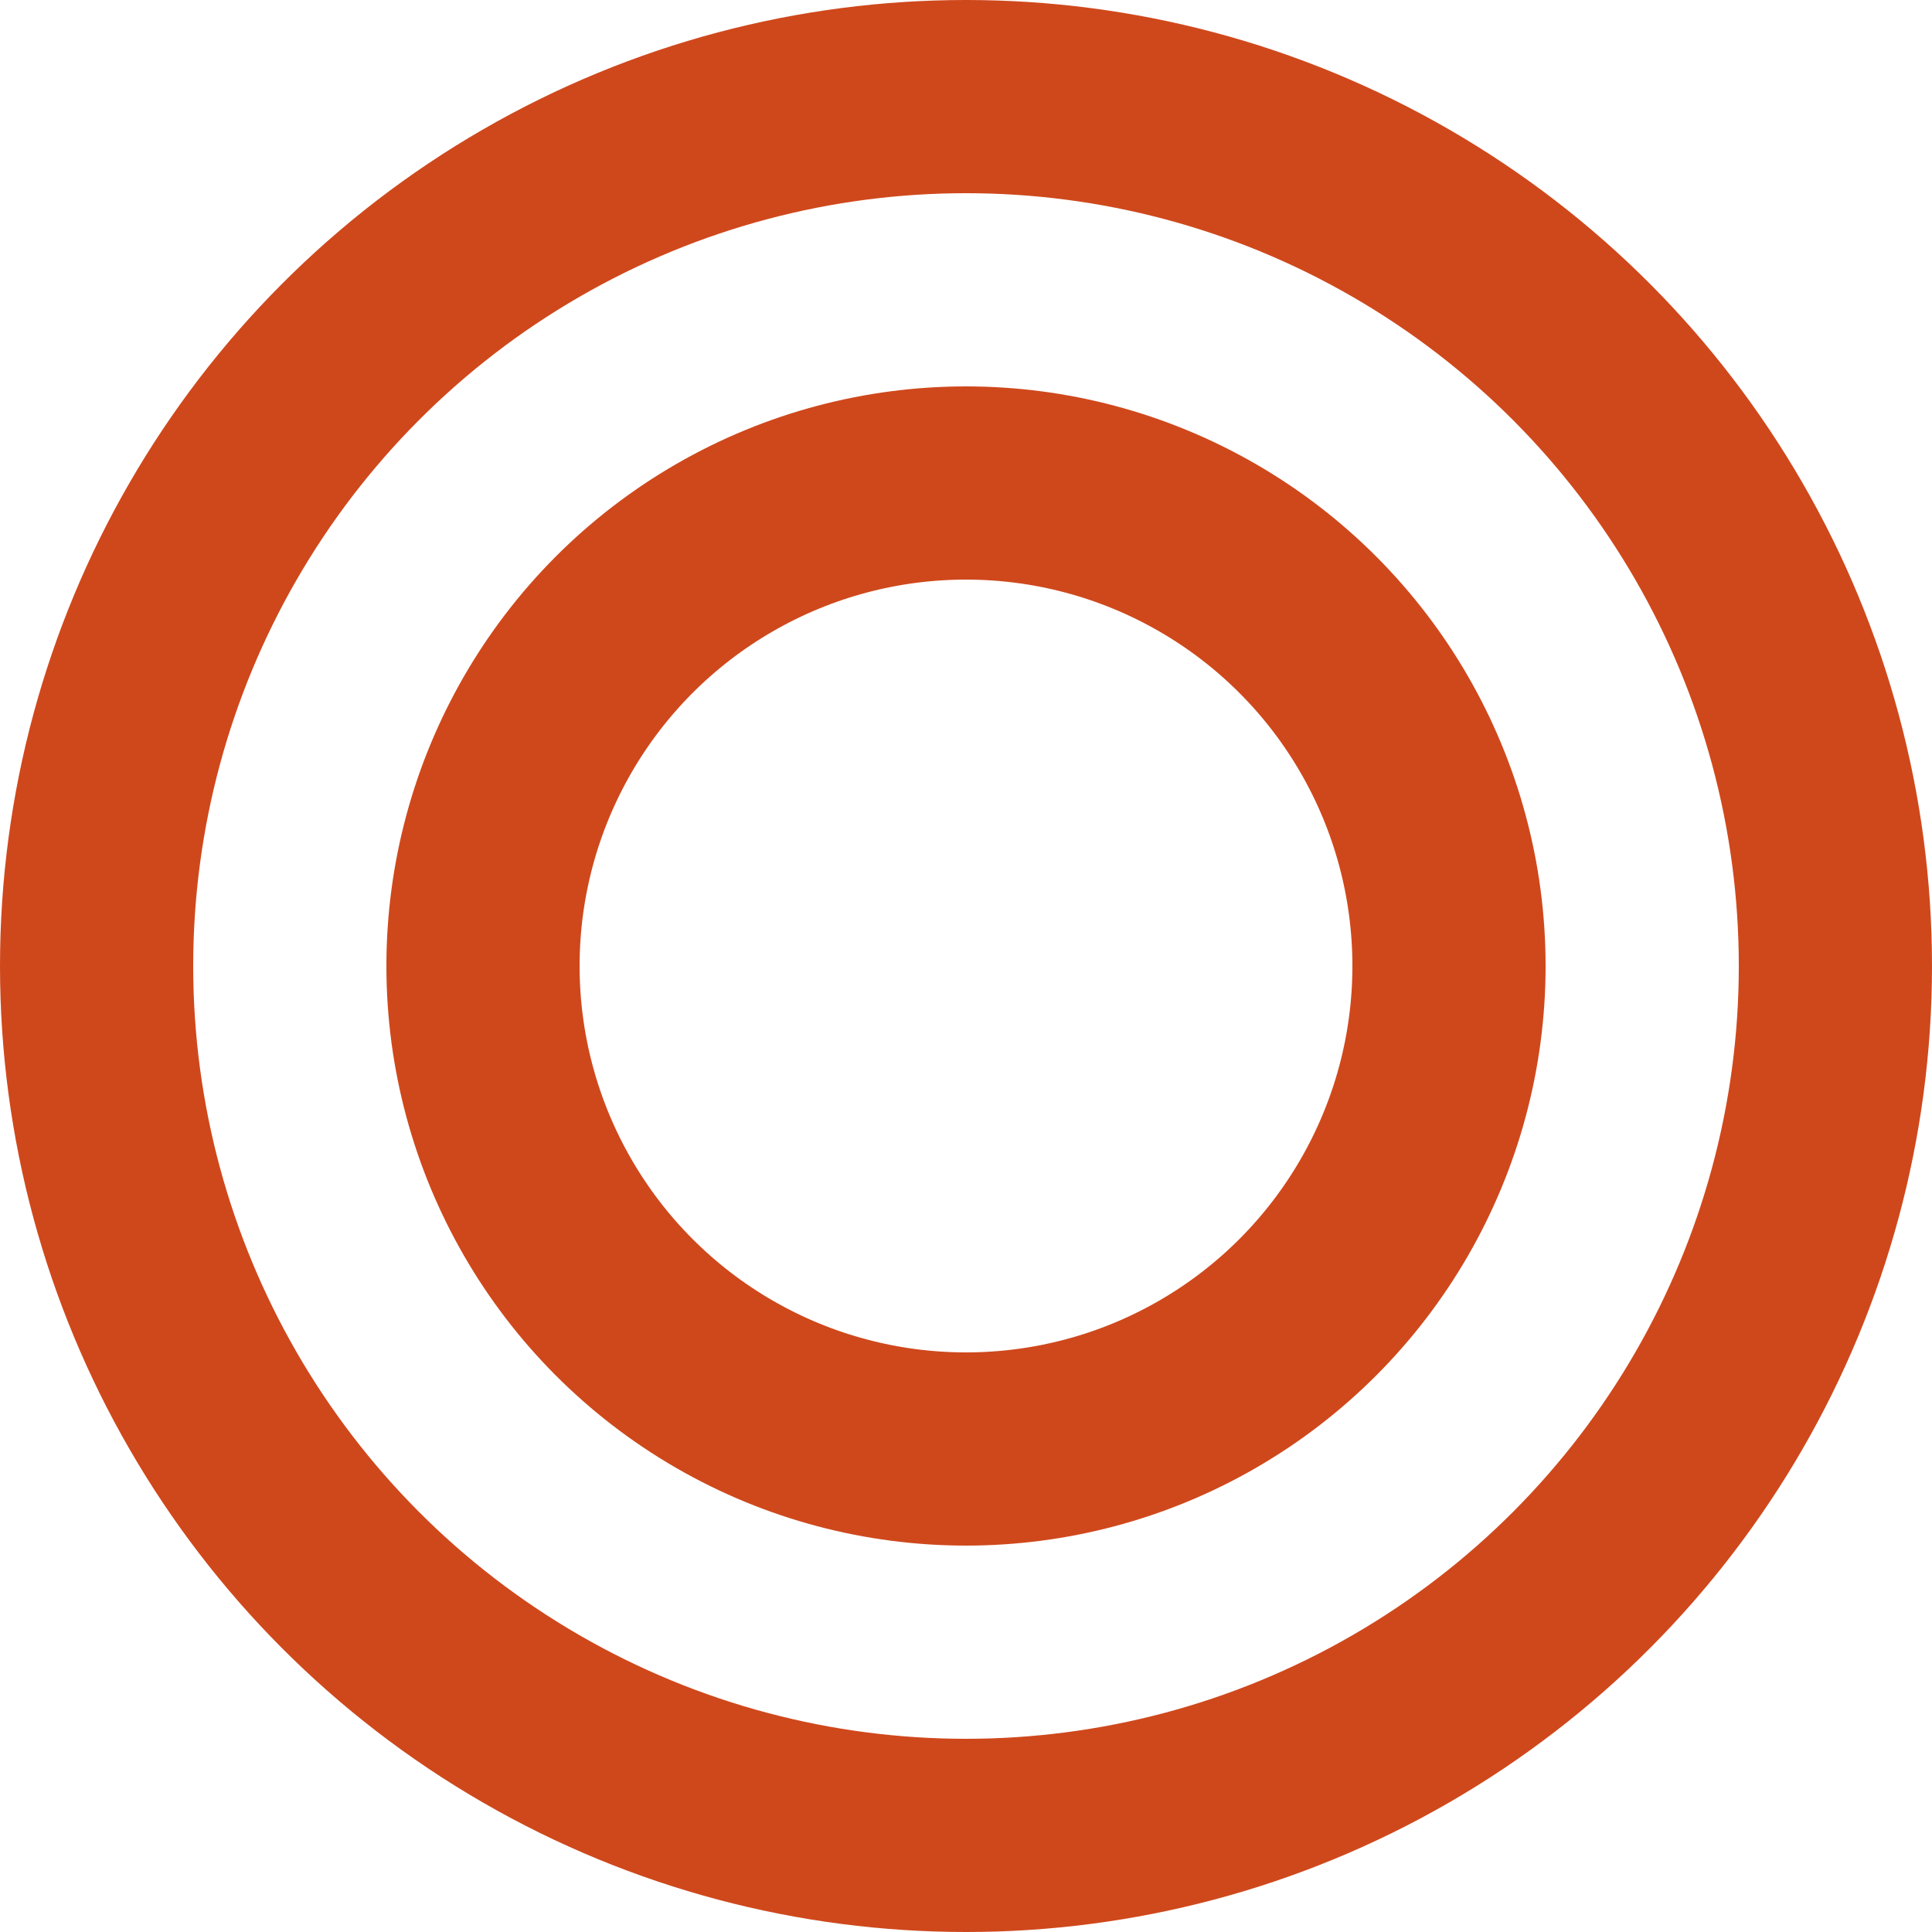 <svg width="30" height="30" viewBox="0 0 30 30" fill="none" xmlns="http://www.w3.org/2000/svg">
<circle cx="15" cy="15" r="13.5" stroke="#CF481C" stroke-width="3"/>
<circle cx="15" cy="15" r="7.5" stroke="#CF481C" stroke-width="3"/>
</svg>
